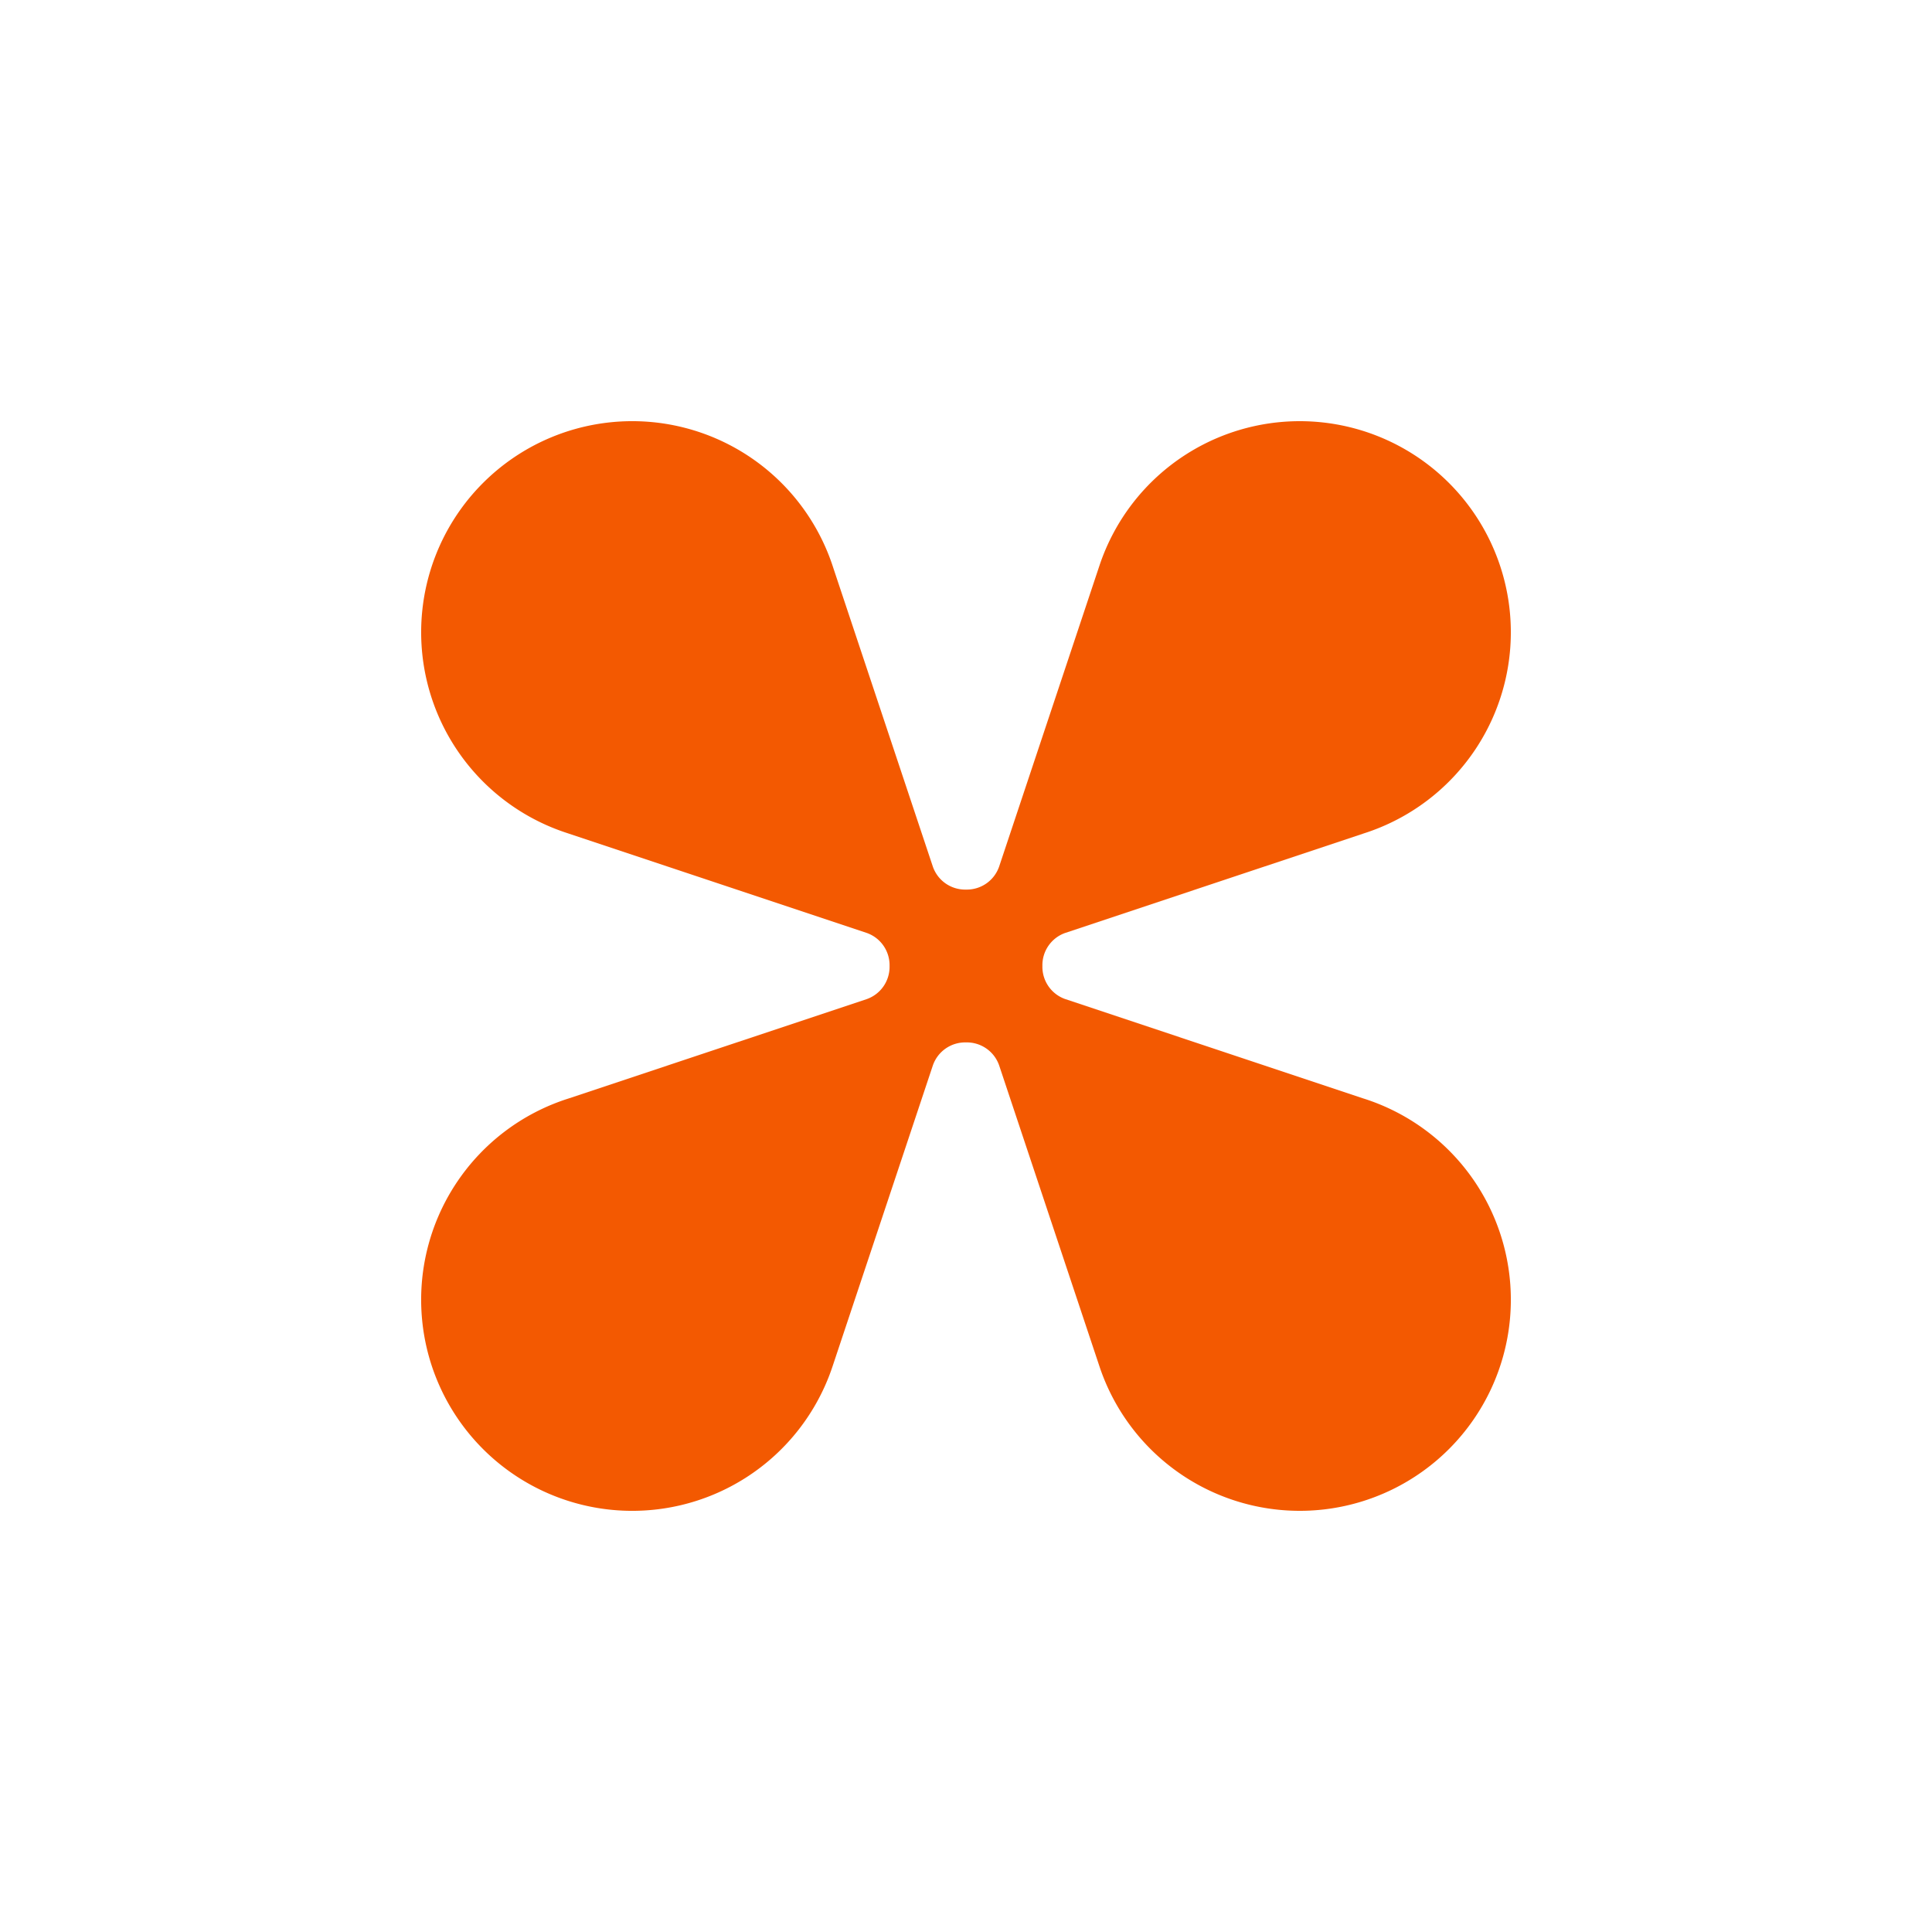 <svg xmlns="http://www.w3.org/2000/svg" width="108.694" height="108.694" viewBox="0 0 108.694 108.694"><path id="Path_24" data-name="Path 24" d="M59.53,27.879,43.706,35.79A1.923,1.923,0,0,1,41.48,35.4l-.02-.02a1.923,1.923,0,0,1-.392-2.227L48.98,17.329a11.876,11.876,0,1,0-21.172-.143l7.983,15.966a1.923,1.923,0,0,1-.392,2.227l-.02.02a1.923,1.923,0,0,1-2.227.392L17.33,27.879a11.876,11.876,0,1,0-.143,21.172l15.966-7.983a1.923,1.923,0,0,1,2.227.392l.02.02a1.923,1.923,0,0,1,.392,2.227L27.88,59.529a11.876,11.876,0,1,0,21.172.143L41.068,43.705a1.923,1.923,0,0,1,.392-2.227l.02-.02a1.923,1.923,0,0,1,2.227-.392L59.673,49.05a11.876,11.876,0,1,0-.143-21.172" transform="translate(54.346 0) rotate(45)" fill="#f35901"></path></svg>